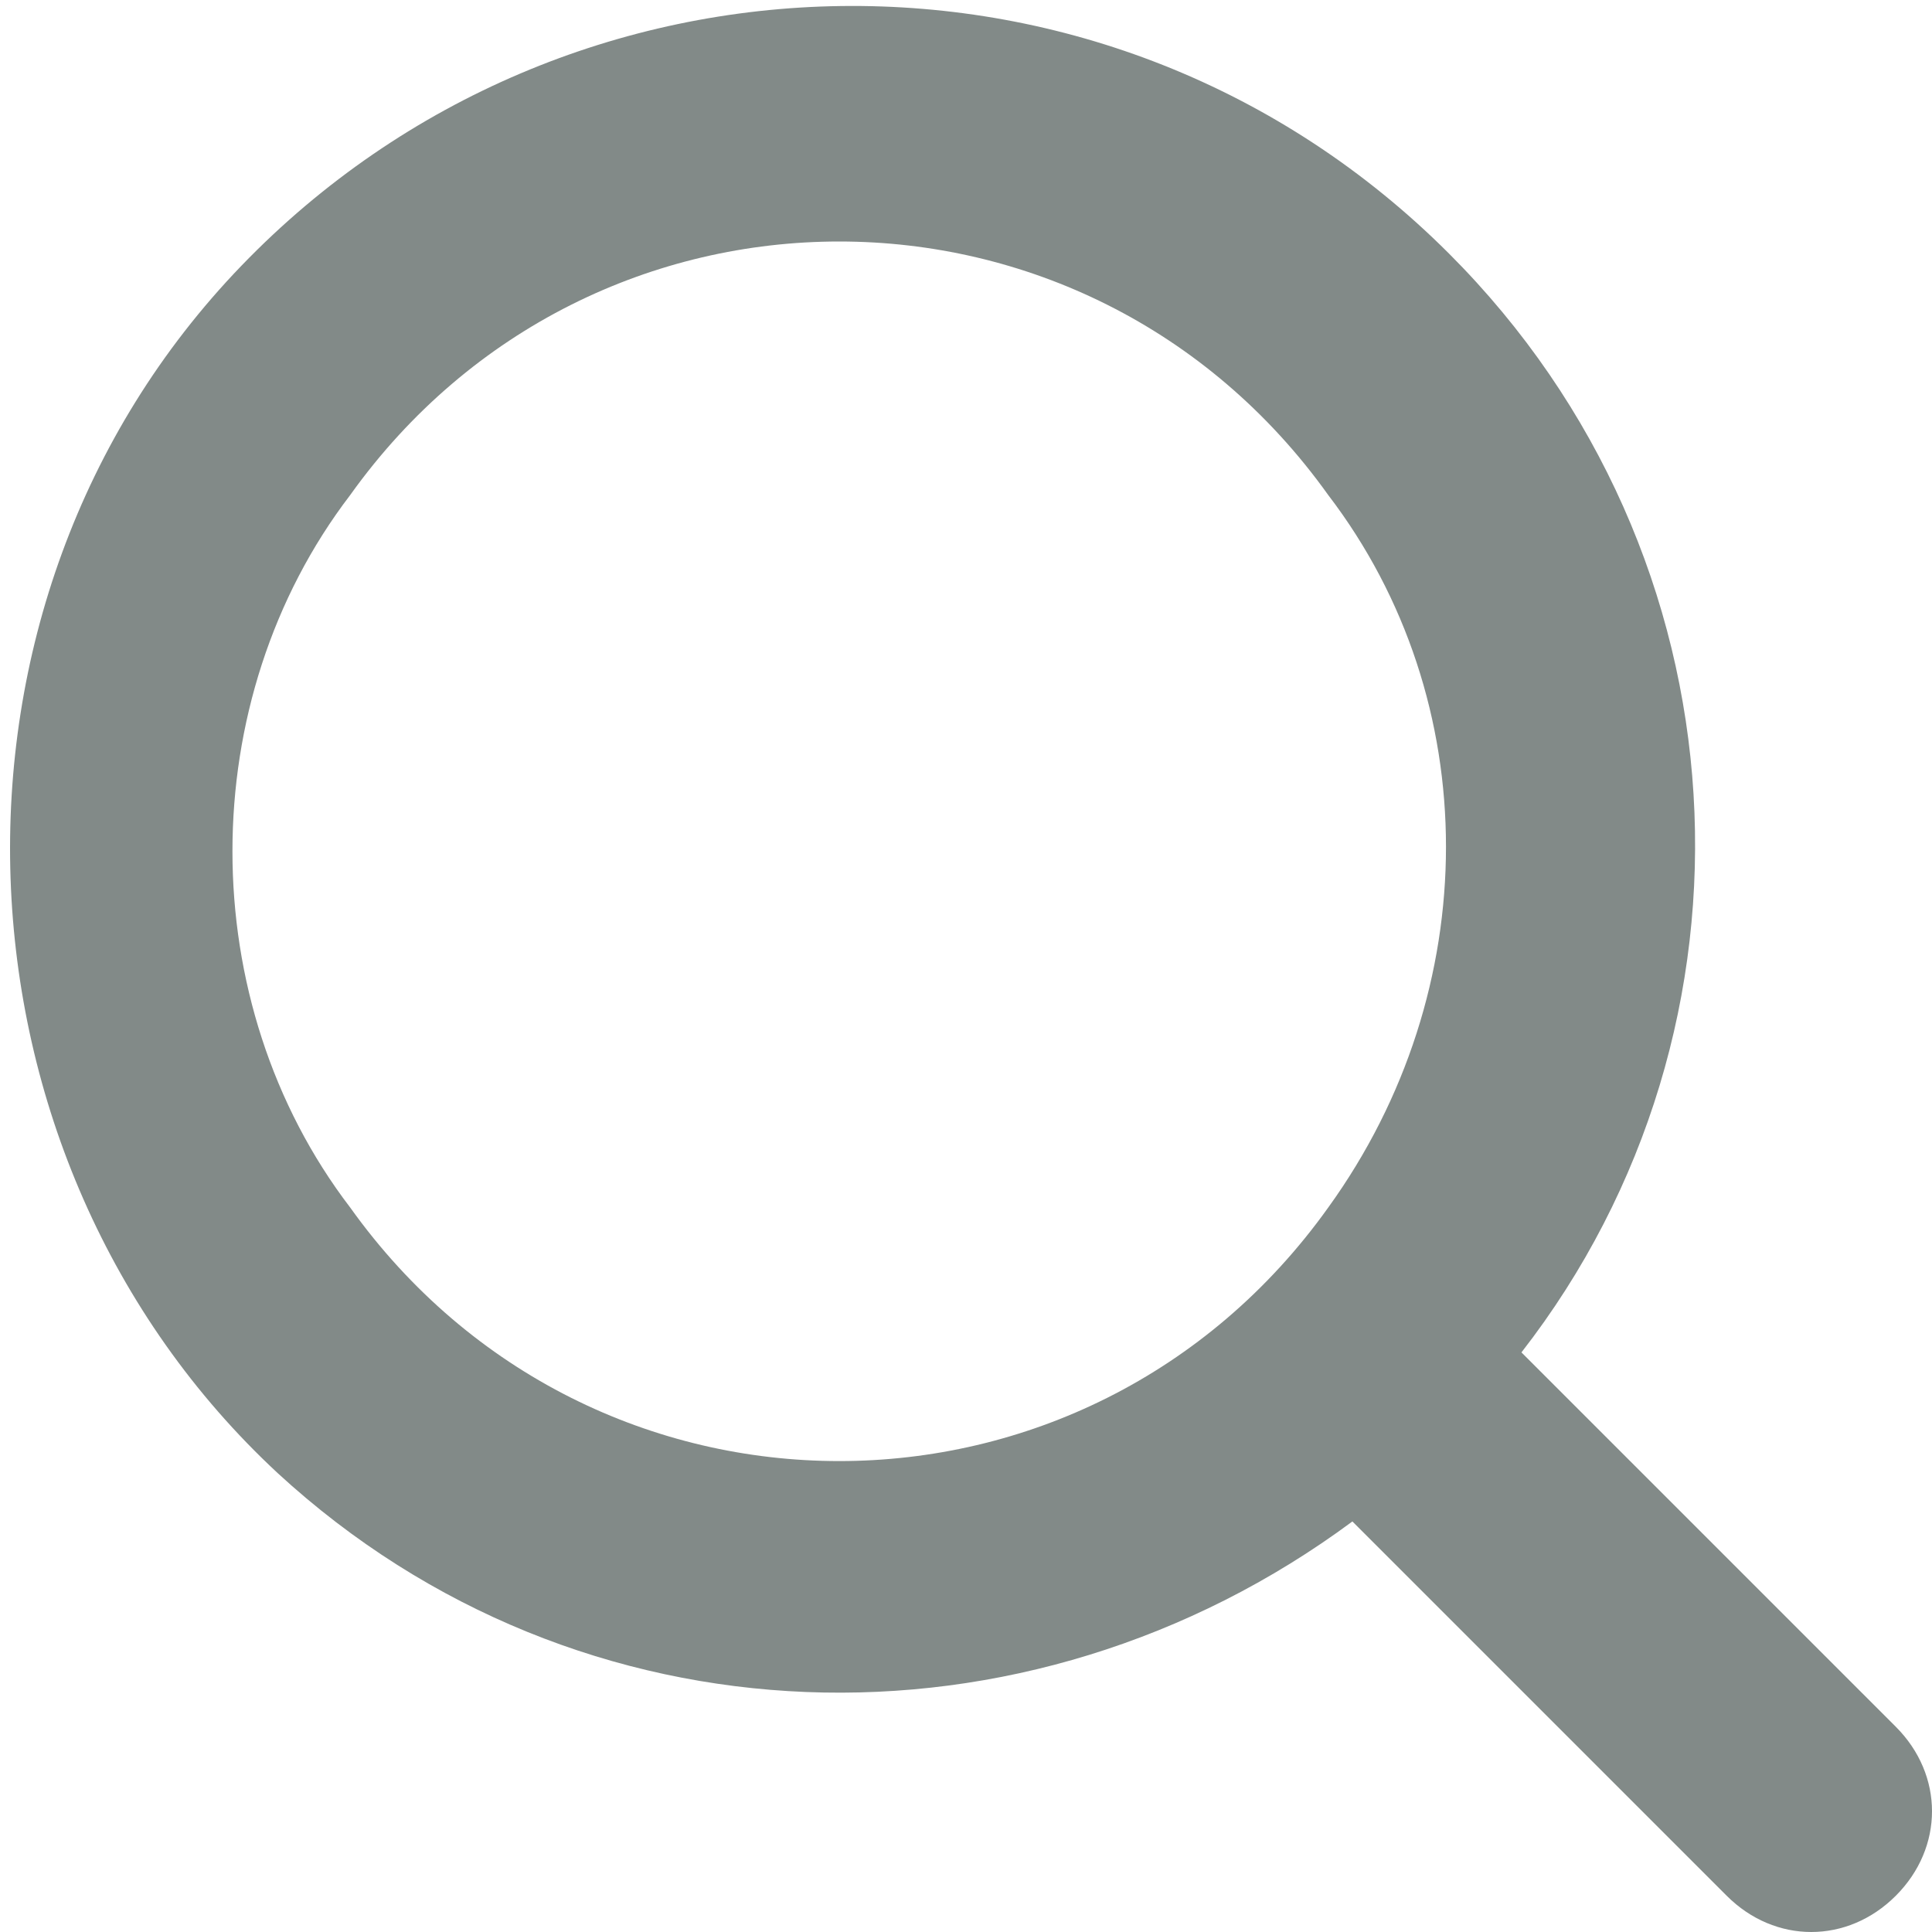 ﻿<?xml version="1.0" encoding="utf-8"?>
<svg version="1.1" xmlns:xlink="http://www.w3.org/1999/xlink" width="16px" height="16px" xmlns="http://www.w3.org/2000/svg">
  <g transform="matrix(1 0 0 1 -938 -62 )">
    <path d="M 15.7 14.3  C 16.1 14.7  16.1 15.3  15.7 15.7  C 15.3 16.1  14.7 16.1  14.3 15.7  L 11.2 12.6  C 8.5 14.6  4.8 14.5  2.3 12.2  C -0.5 9.6  -0.7 5  2 2.2  C 4.7 -0.6  9.2 -0.7  12 2.1  C 14.5 4.6  14.7 8.5  12.6 11.2  L 15.7 14.3  Z M 11 10  C 12.3 8.2  12.3 5.8  11 4.1  C 9 1.3  4.9 1.3  2.9 4.1  C 1.6 5.8  1.6 8.3  2.9 10  C 4.9 12.8  9 12.8  11 10  Z " fill-rule="nonzero" fill="#828a88" stroke="none" transform="matrix(1 0 0 1 938 62 )" />
  </g>
</svg>